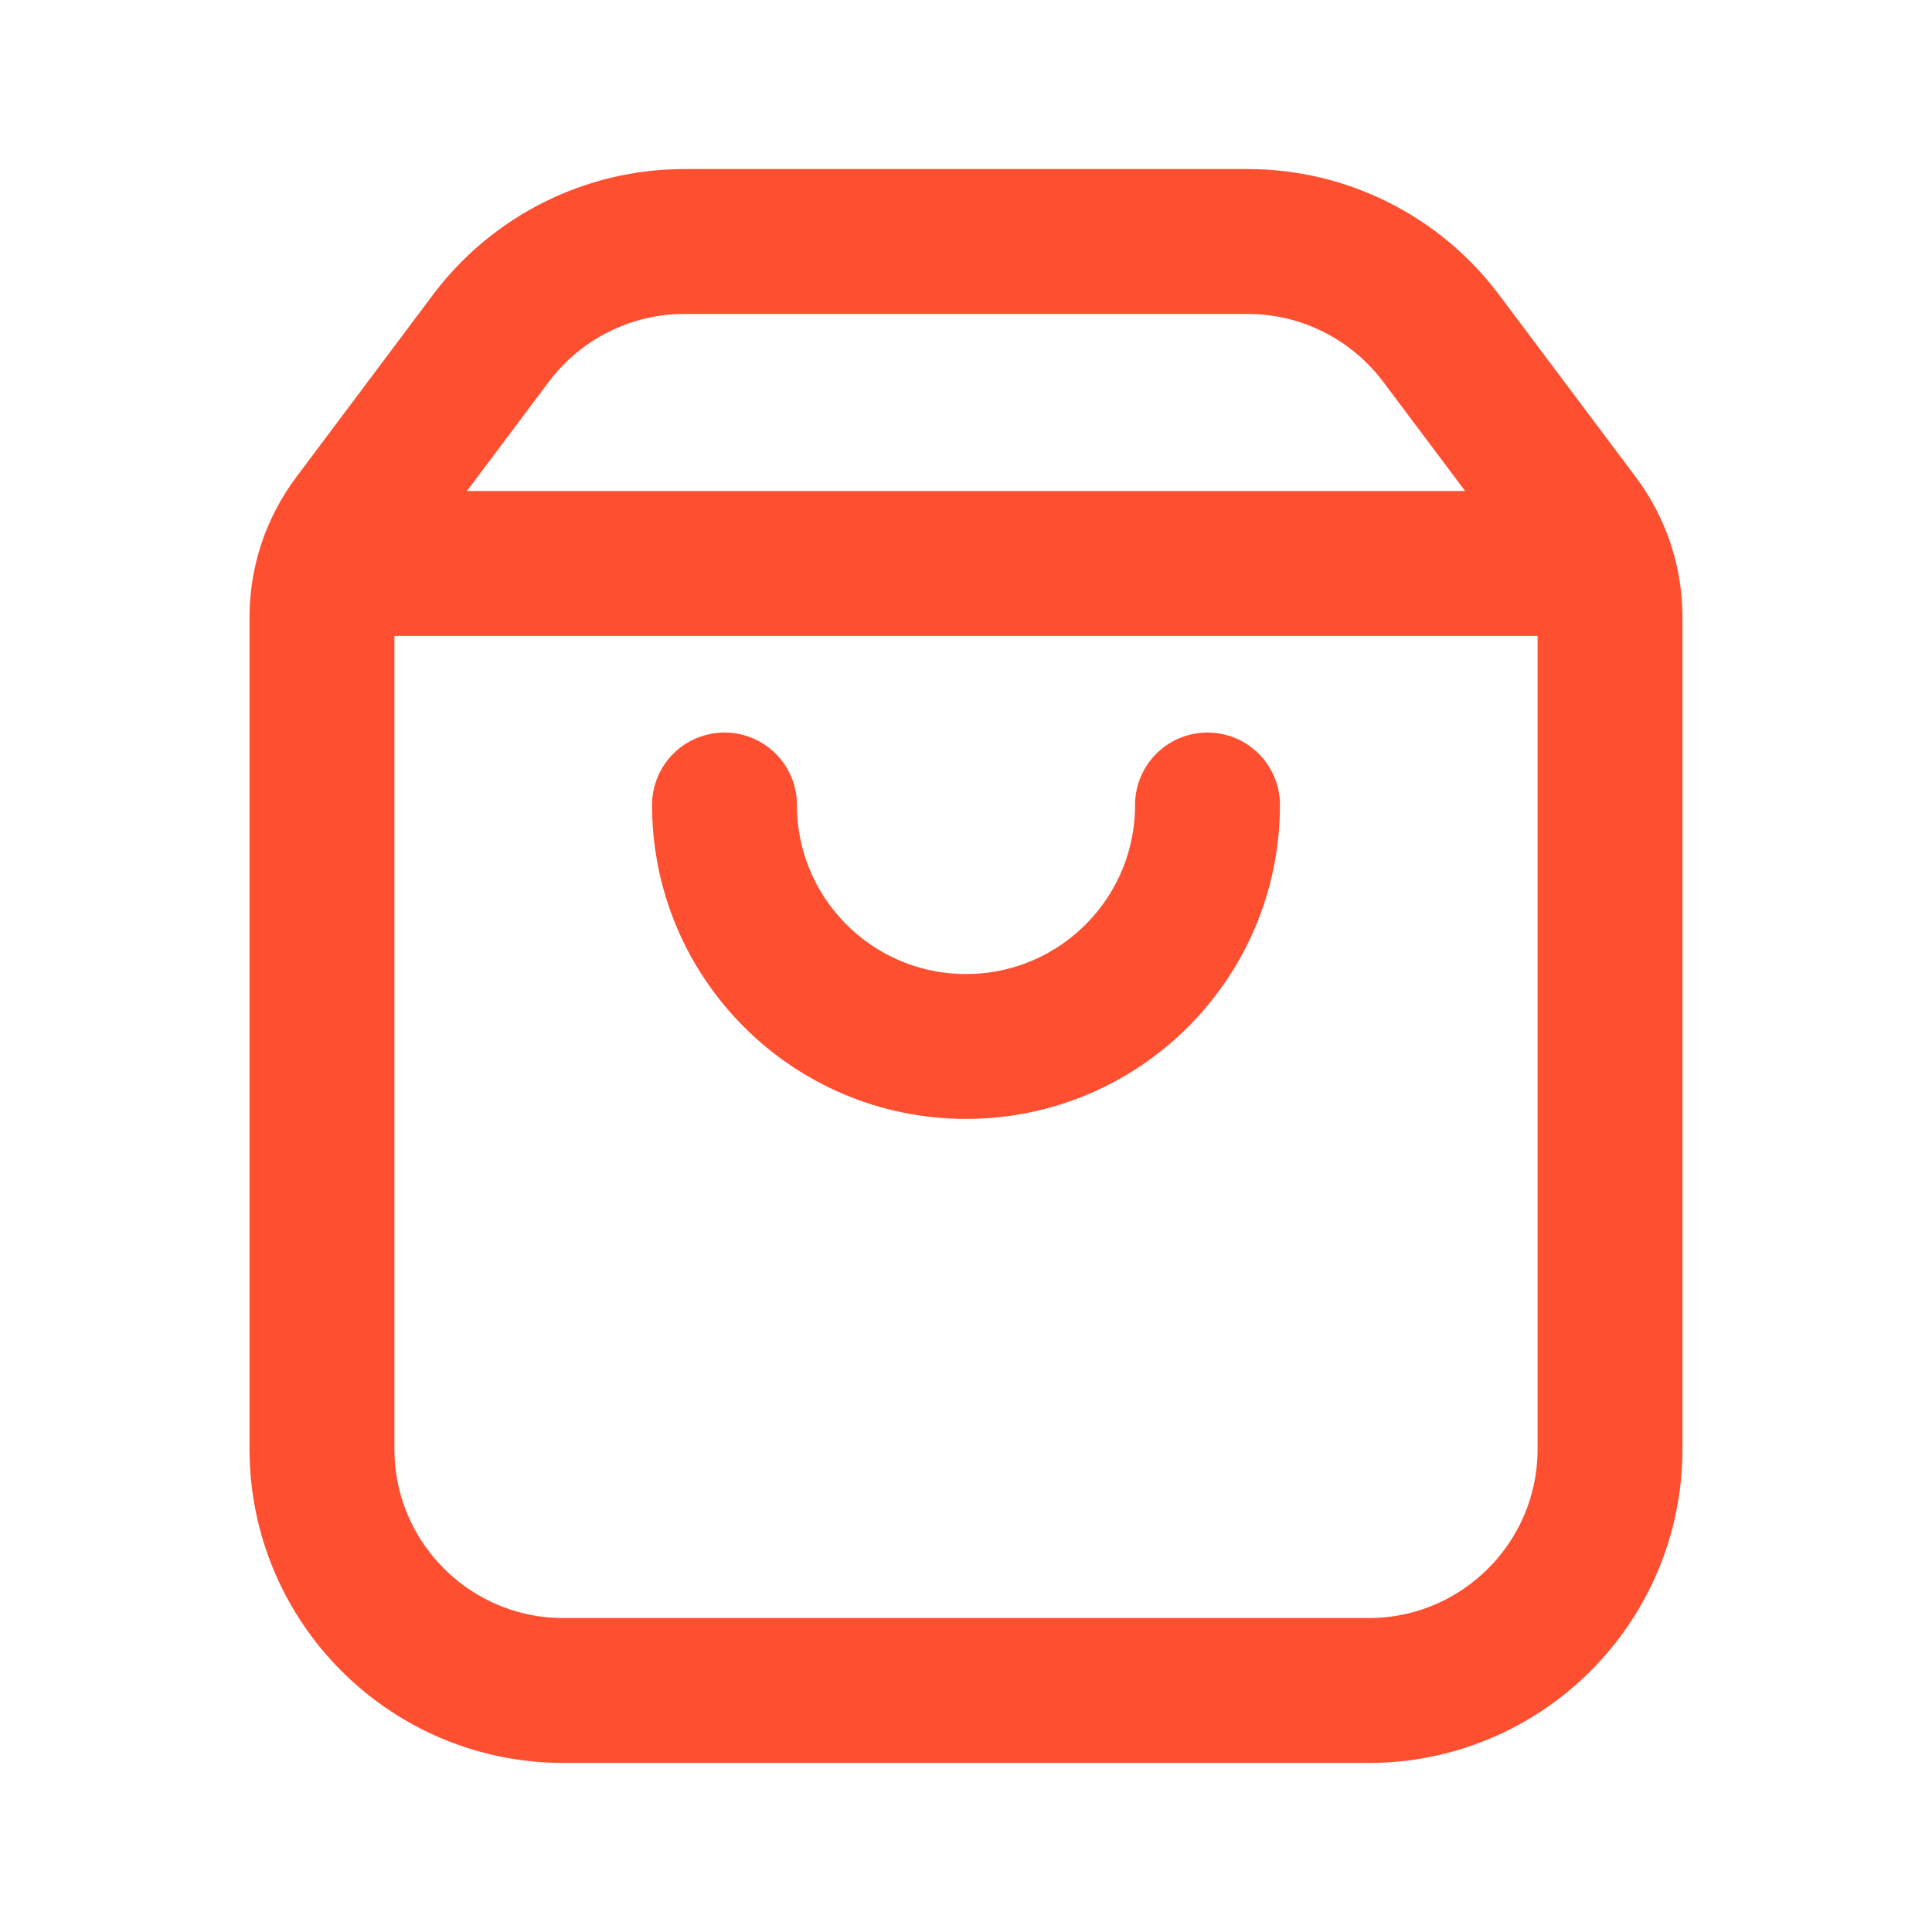 <svg width="20" height="20" viewBox="0 0 20 20" fill="none" xmlns="http://www.w3.org/2000/svg">
<path fill-rule="evenodd" clip-rule="evenodd" d="M16.334 5.389L14.917 3.5C14.444 2.871 13.704 2.5 12.917 2.5H7.083C6.297 2.5 5.556 2.871 5.083 3.5L3.667 5.389C3.45 5.678 3.333 6.028 3.333 6.389V15C3.333 16.381 4.453 17.5 5.833 17.5H14.167C15.548 17.5 16.667 16.381 16.667 15V6.389C16.667 6.028 16.55 5.678 16.334 5.389Z" stroke="#FE4F30" stroke-width="1.5" stroke-linecap="round" stroke-linejoin="round"/>
<path d="M12.5 8.333C12.5 9.714 11.381 10.833 10 10.833C8.619 10.833 7.5 9.714 7.5 8.333" stroke="#FE4F30" stroke-width="1.5" stroke-linecap="round" stroke-linejoin="round"/>
<path d="M16.567 5.833H3.434" stroke="#FE4F30" stroke-width="1.5" stroke-linecap="round" stroke-linejoin="round"/>
</svg>
